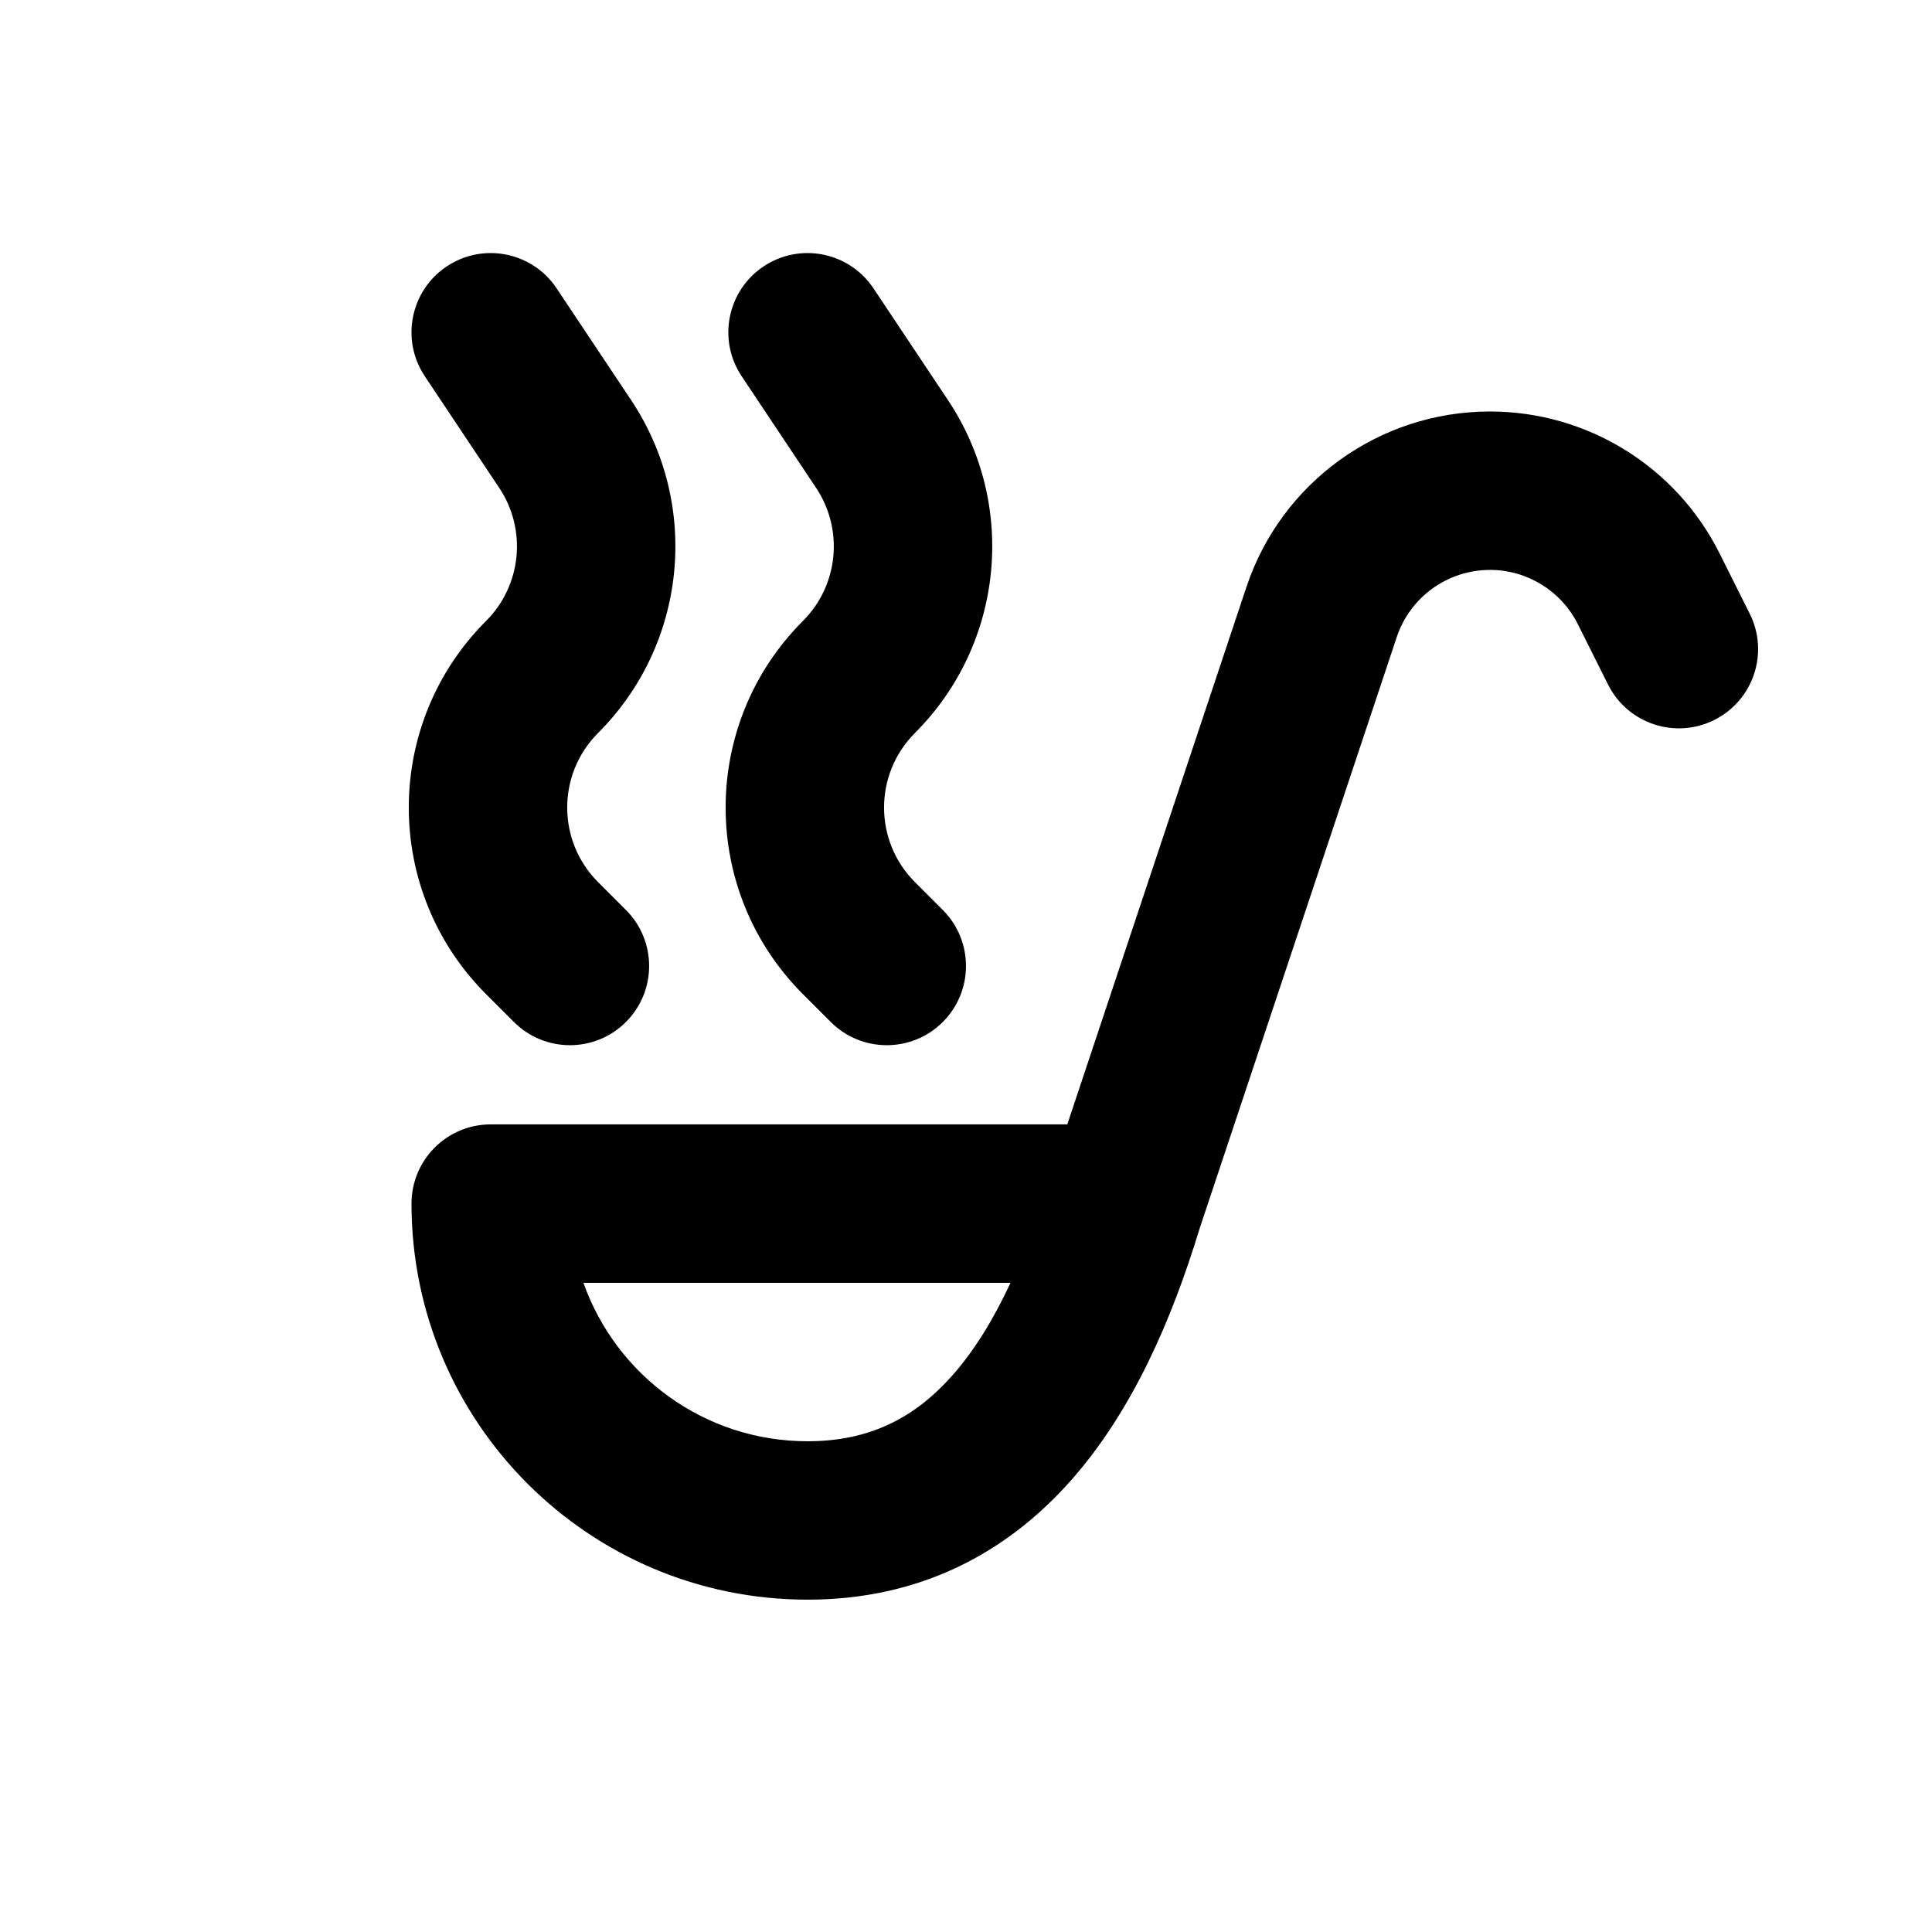 <?xml version="1.0" encoding="UTF-8"?>
<!-- The Best Svg Icon site in the world: iconSvg.co, Visit us! https://iconsvg.co -->
<svg fill="#000000" width="800px" height="800px" version="1.1" viewBox="144 144 512 512" xmlns="http://www.w3.org/2000/svg">
 <path d="m262.4 214.59c9.645-6.43 22.68-3.824 29.109 5.824l19.73 29.594c18.488 27.734 14.832 64.668-8.738 88.238-10.914 10.918-10.914 28.613 0 39.527l7.379 7.379c8.195 8.195 8.195 21.488 0 29.688-8.199 8.195-21.492 8.195-29.688 0l-7.379-7.379c-27.309-27.312-27.309-71.59 0-98.902 9.422-9.418 10.883-24.18 3.492-35.262l-19.73-29.594c-6.43-9.648-3.824-22.68 5.824-29.113zm276.46 80.445c-11.211 0-21.168 7.172-24.711 17.809l-52.164 156.49c-7.41 24.387-17.883 48.605-34.172 67-17.023 19.223-40.031 31.594-69.801 31.594-57.969 0-104.96-46.992-104.96-104.96 0-11.598 9.398-20.992 20.992-20.992h152.8l47.473-142.41c9.258-27.777 35.254-46.516 64.539-46.516 25.77 0 49.324 14.559 60.848 37.605l7.992 15.98c5.184 10.371 0.98 22.98-9.387 28.164-10.371 5.188-22.98 0.984-28.164-9.387l-7.992-15.98c-4.414-8.824-13.43-14.398-23.297-14.398zm-127.07 188.93h-113.17c8.645 24.461 31.973 41.984 59.395 41.984 16.602 0 28.523-6.324 38.367-17.441 5.769-6.512 10.871-14.766 15.41-24.543zm-36.312-263.55c-6.43-9.648-19.465-12.254-29.109-5.824-9.648 6.434-12.254 19.465-5.824 29.113l19.73 29.594c7.391 11.082 5.93 25.844-3.492 35.262-27.312 27.312-27.312 71.59 0 98.902l7.379 7.379c8.195 8.195 21.488 8.195 29.688 0 8.195-8.199 8.195-21.492 0-29.688l-7.379-7.379c-10.914-10.914-10.914-28.609 0-39.527 23.57-23.57 27.227-60.504 8.738-88.238z" fill-rule="evenodd"/>
</svg>